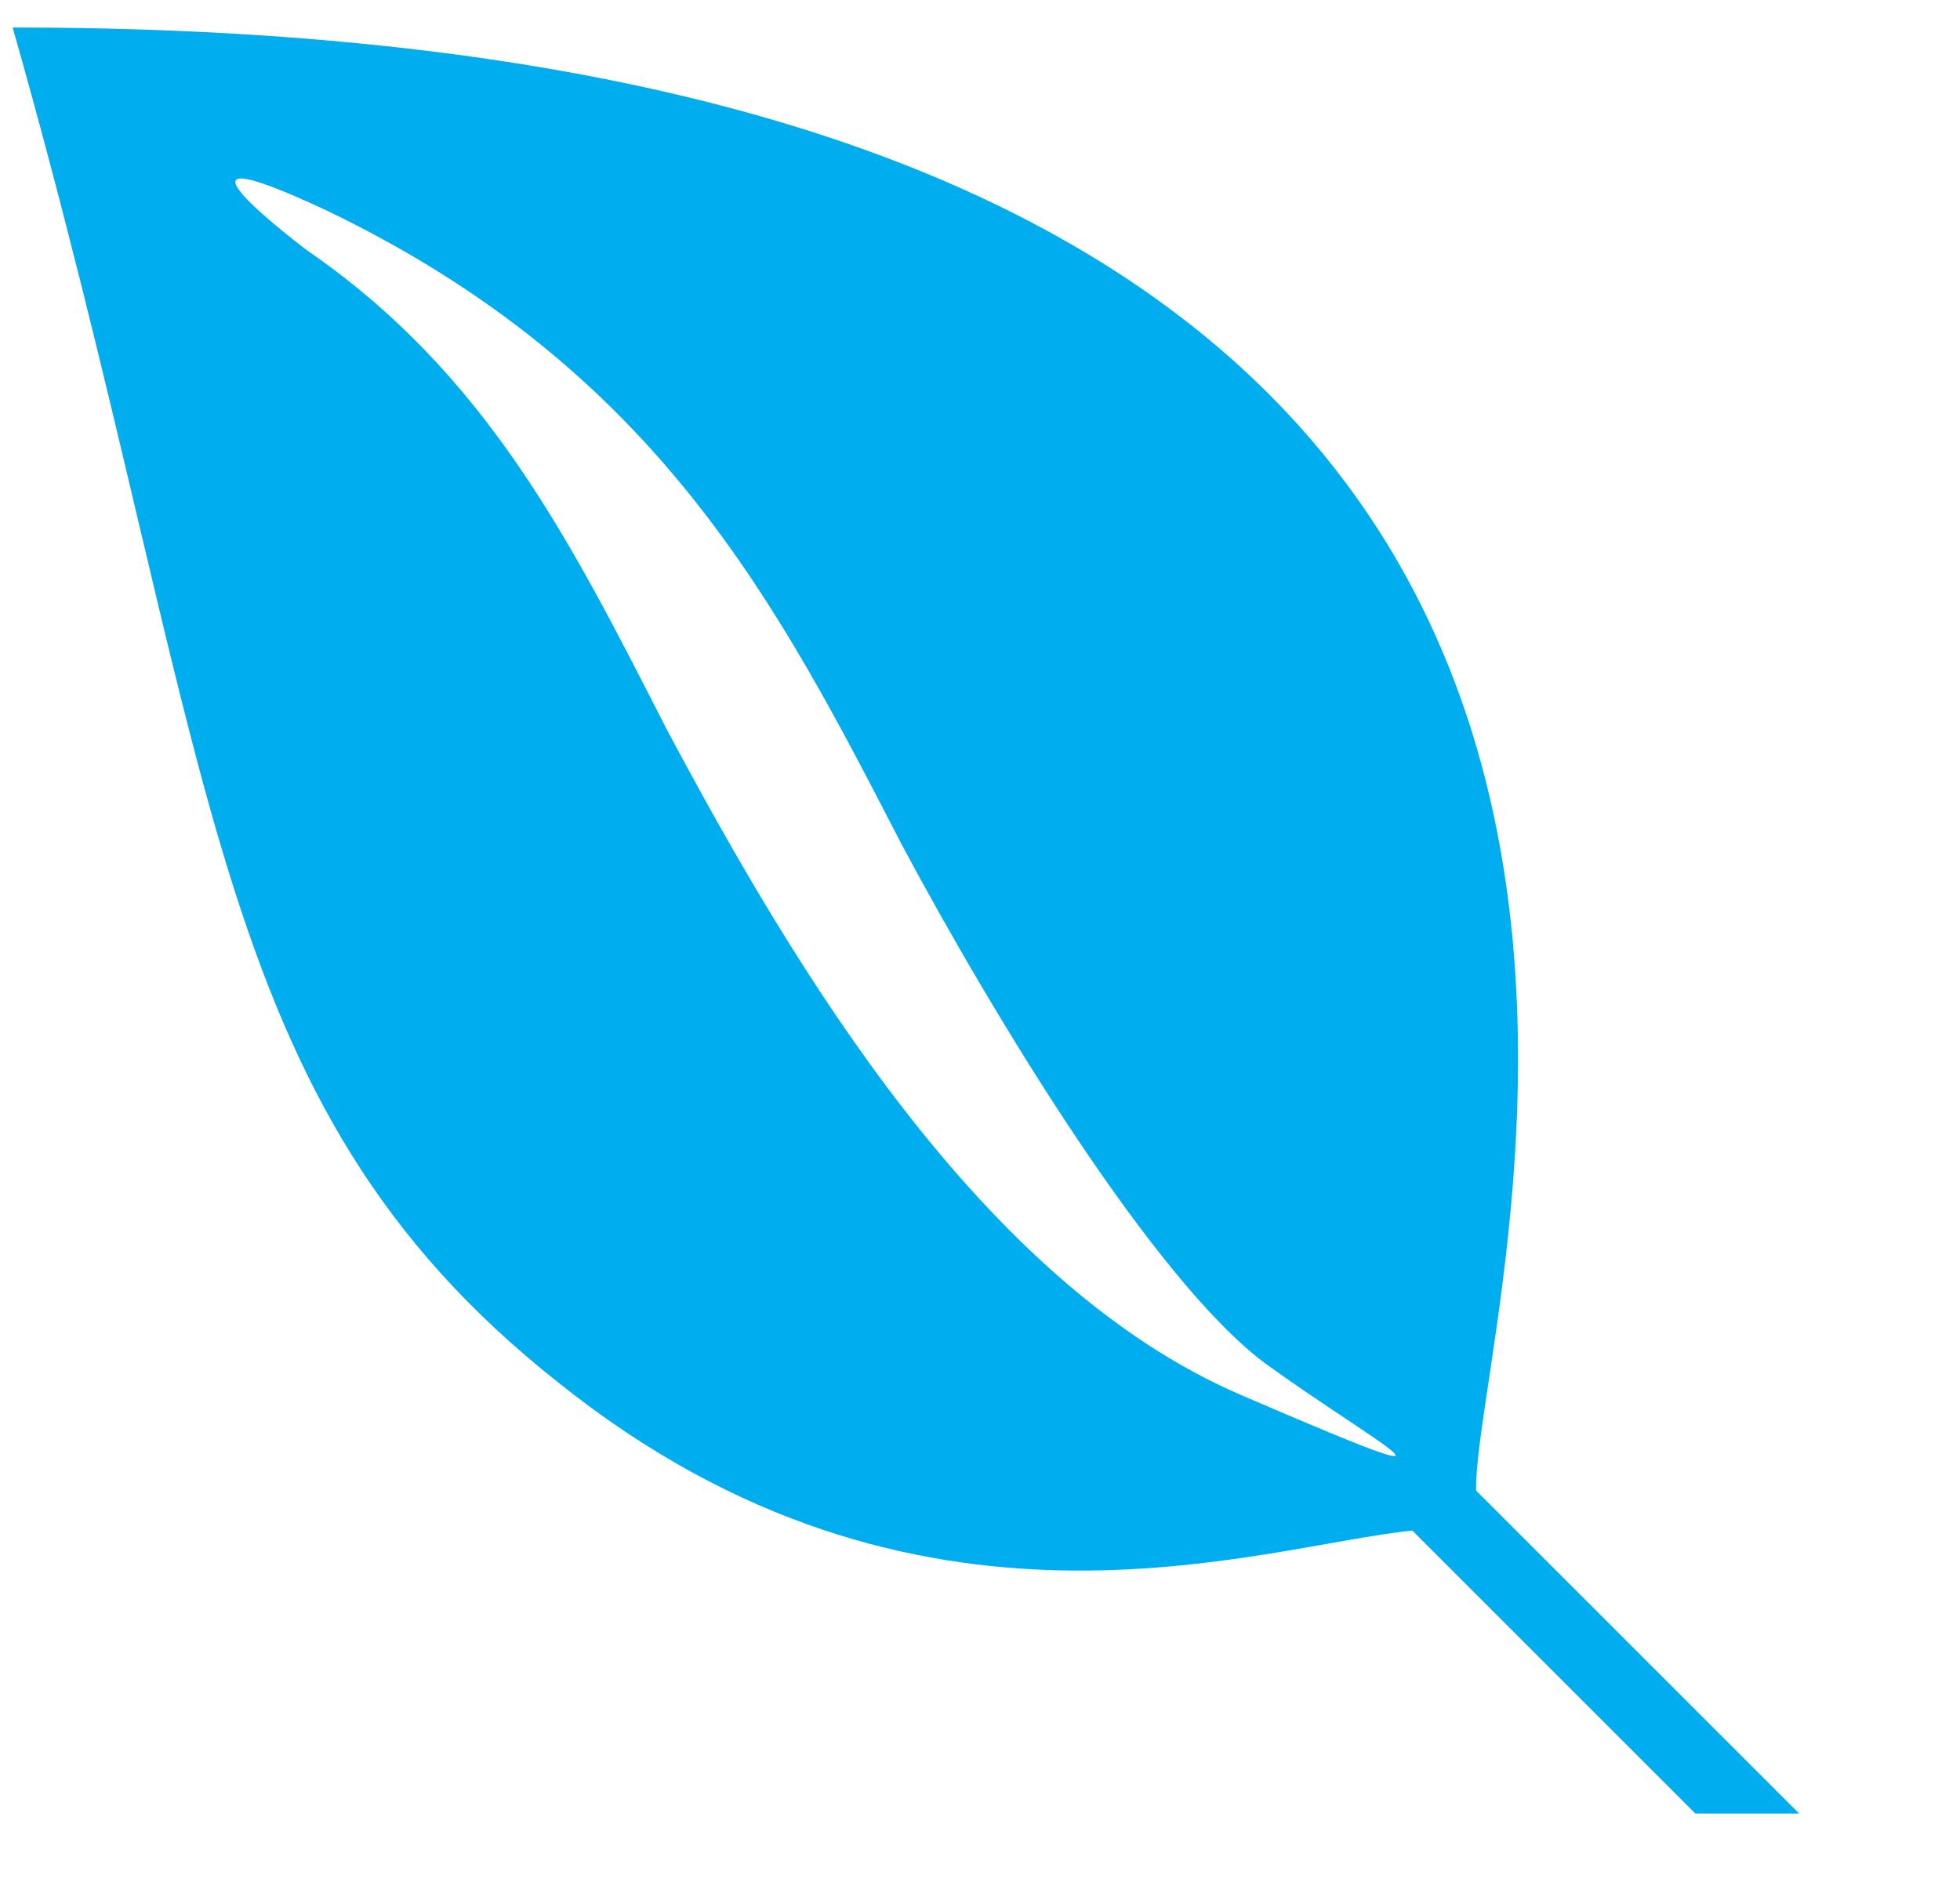 <svg width="24" height="23" viewBox="0 0 24 23" fill="none" xmlns="http://www.w3.org/2000/svg">
<path d="M0.155 0.337C23.446 0.337 18.026 15.865 18.075 18.257L22.03 22.212H20.76L17.294 18.746C15.389 18.941 11.239 20.455 6.844 16.939C2.45 13.472 2.694 9.273 0.155 0.337ZM4.012 2.584C1.62 1.461 3.768 3.072 3.768 3.072C5.965 4.586 6.991 6.636 8.163 8.931C9.725 11.861 12.02 15.718 15.194 17.085C18.368 18.453 16.903 17.72 15.487 16.695C14.12 15.669 12.166 12.447 11.043 10.347C9.53 7.418 8.065 4.537 4.012 2.584Z" fill="#00ADEF"/>
</svg>
